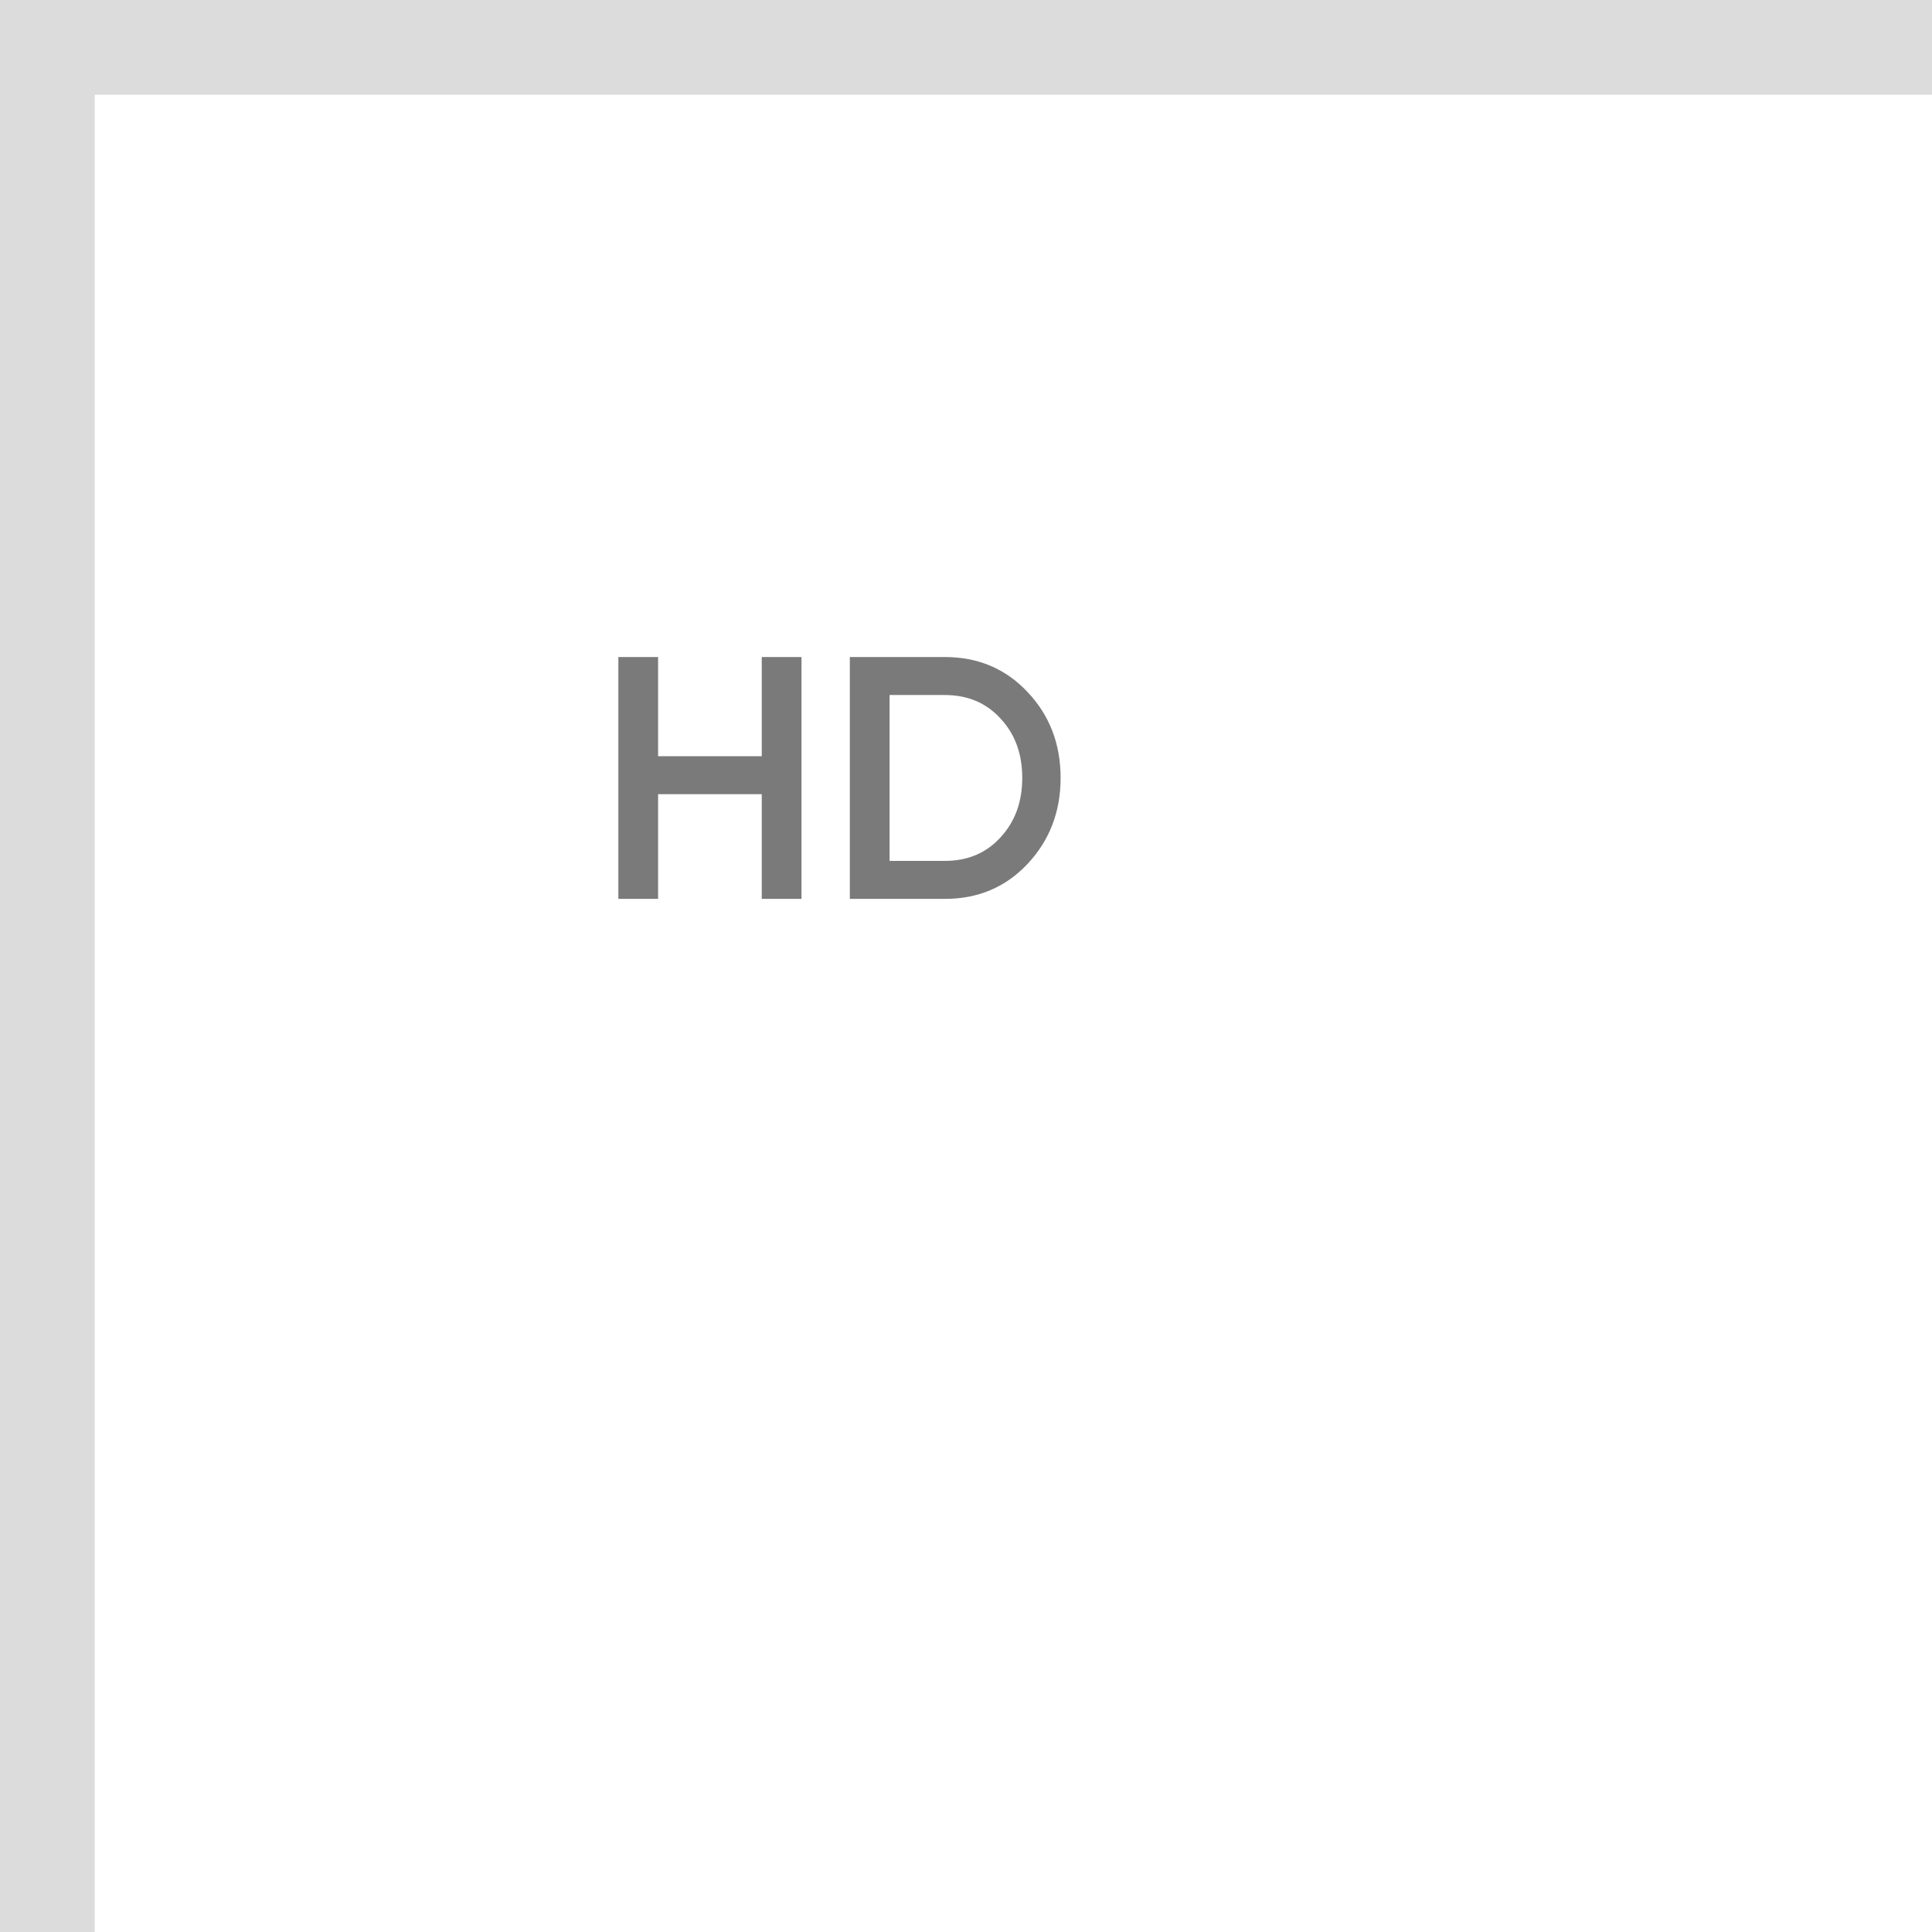 <?xml version="1.0" encoding="UTF-8"?> <svg xmlns="http://www.w3.org/2000/svg" width="102" height="102" viewBox="0 0 102 102" fill="none"> <line x1="2.5" y1="102" x2="2.5" stroke="#DCDCDC" stroke-width="5"></line> <line y1="2.5" x2="102" y2="2.5" stroke="#DCDCDC" stroke-width="5"></line> <path d="M40.217 34.688H42.315V47.457H40.217V41.93H34.744V47.457H32.646V34.688H34.744V39.923H40.217V34.688ZM49.884 34.688C51.635 34.688 53.088 35.302 54.244 36.53C55.411 37.759 55.995 39.273 55.995 41.072C55.995 42.86 55.411 44.374 54.244 45.615C53.088 46.843 51.635 47.457 49.884 47.457H44.867V34.688H49.884ZM49.884 45.451C51.088 45.451 52.067 45.037 52.821 44.21C53.587 43.383 53.97 42.337 53.97 41.072C53.97 39.796 53.587 38.75 52.821 37.935C52.067 37.108 51.088 36.694 49.884 36.694H46.965V45.451H49.884Z" fill="#7A7A7A"></path> </svg> 